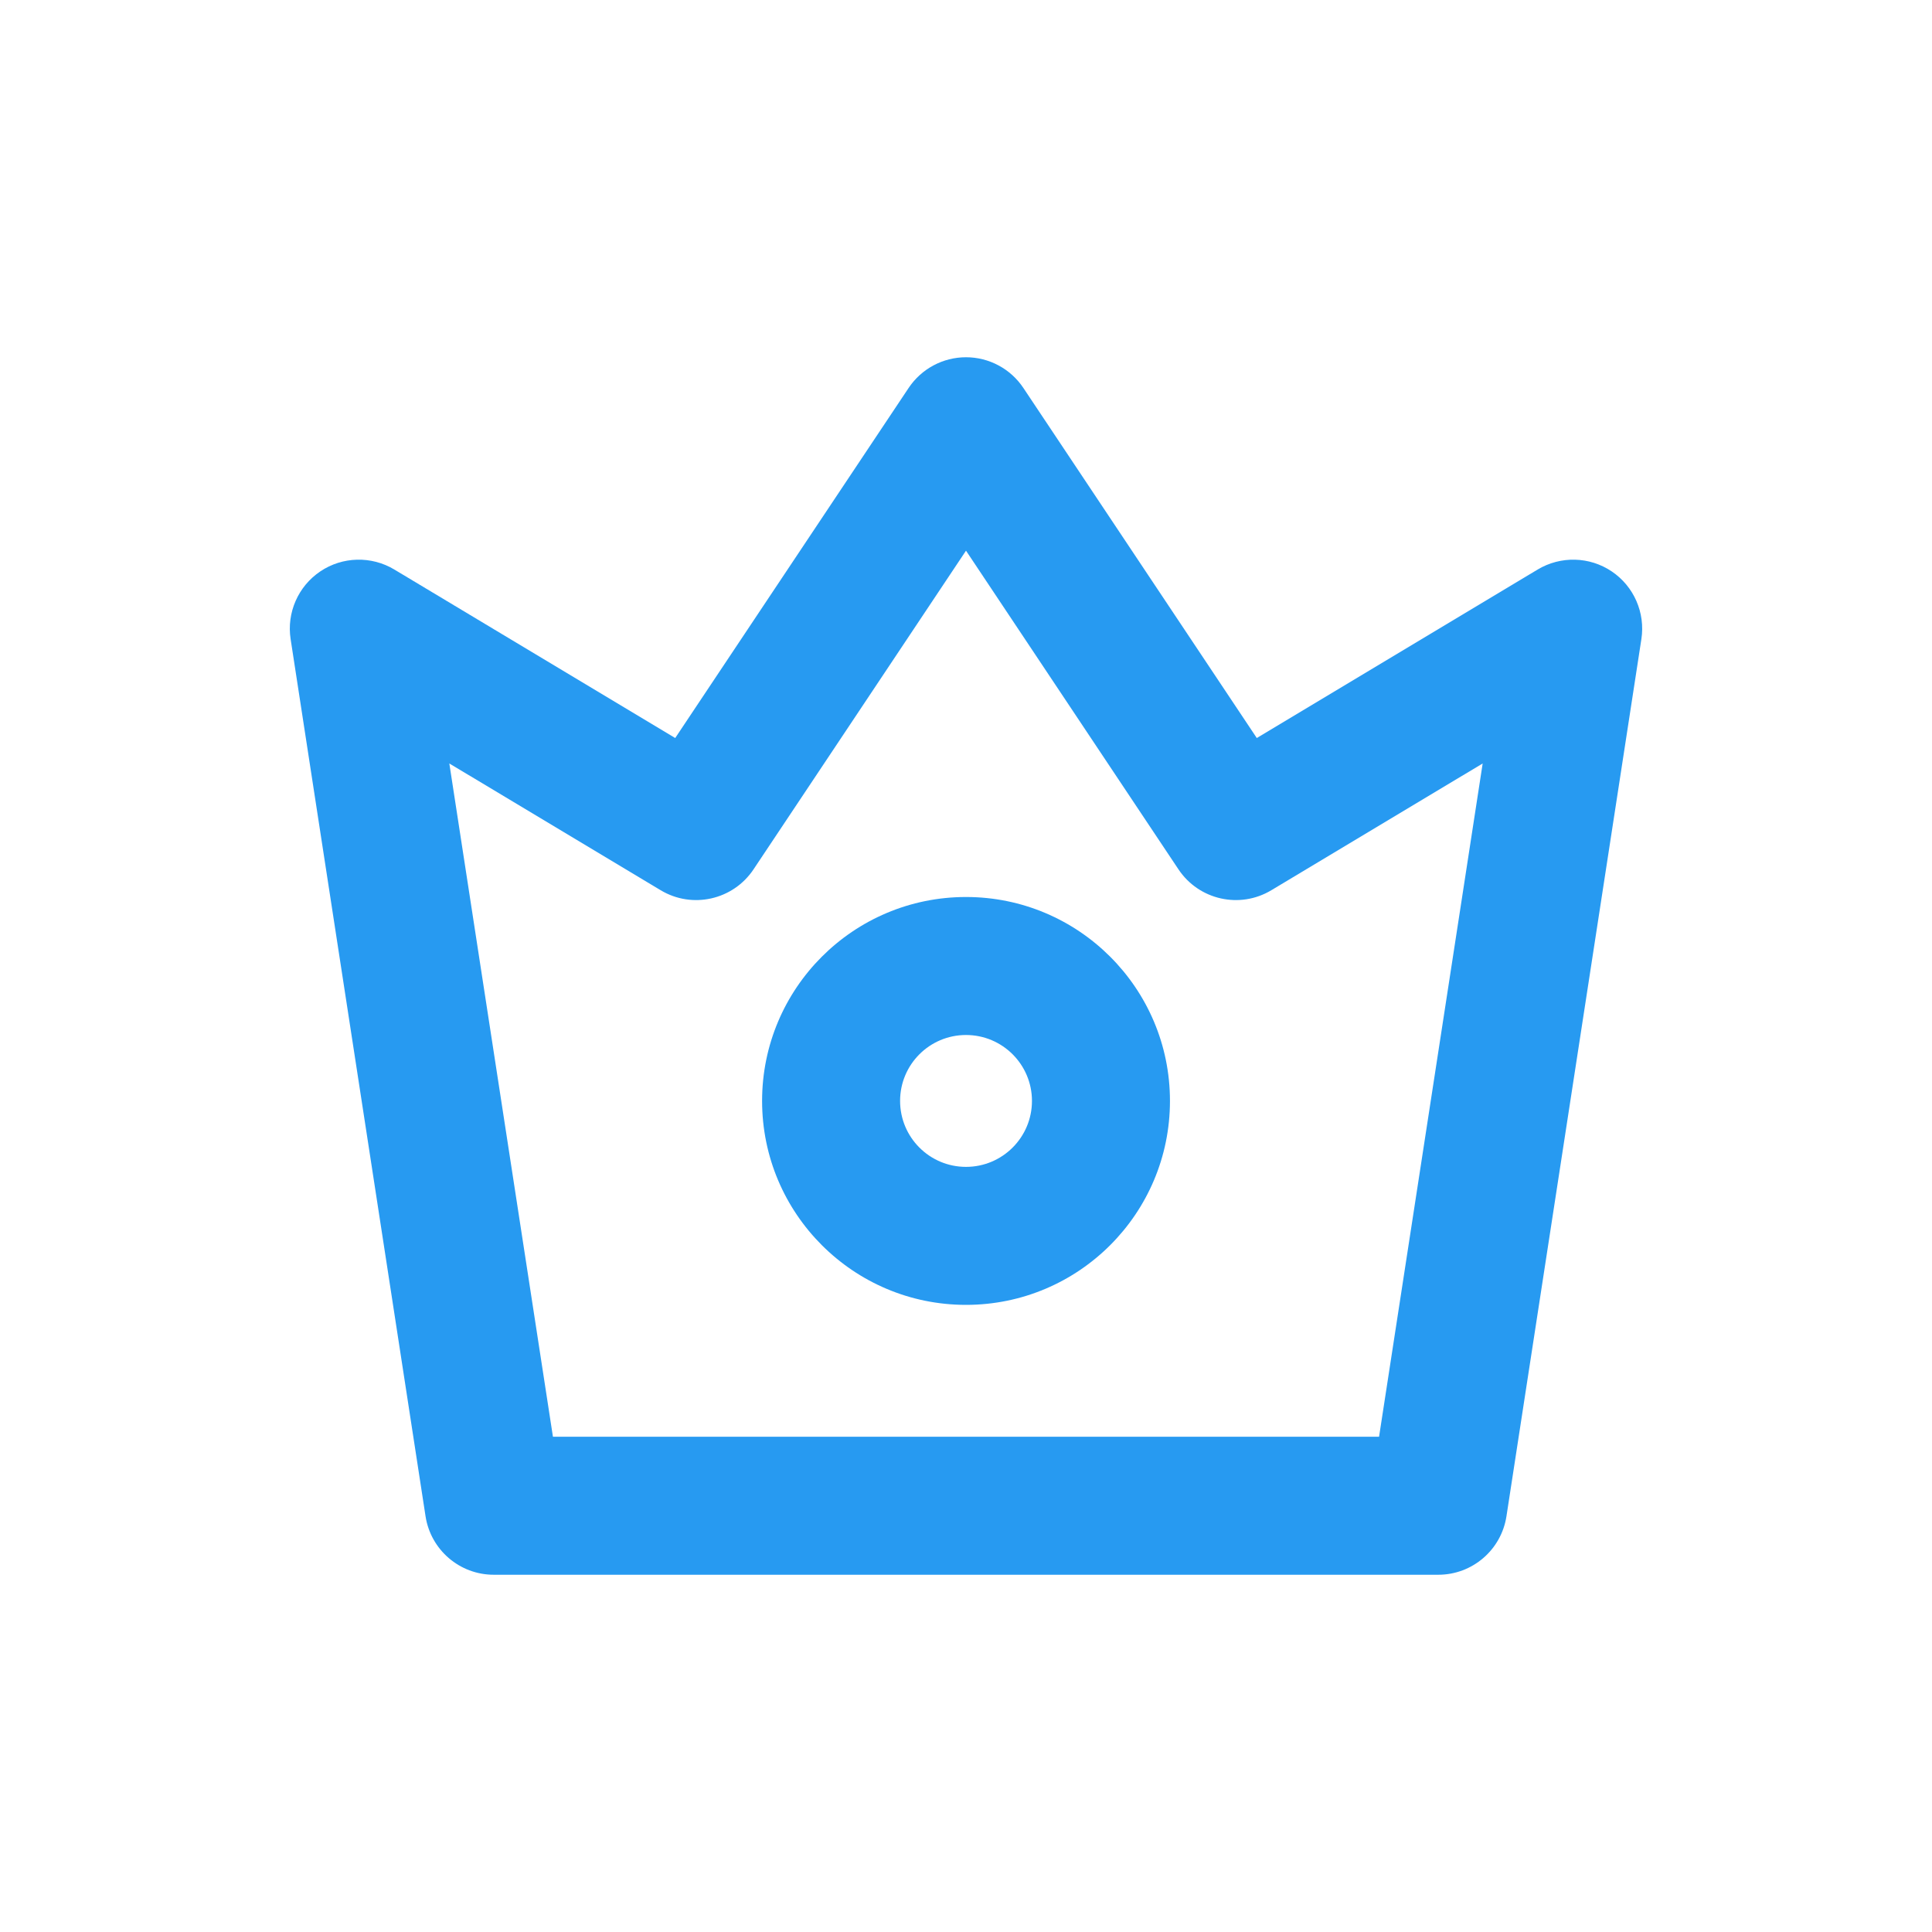<svg width="35" height="35" viewBox="0 0 35 35" fill="none" xmlns="http://www.w3.org/2000/svg">
<path fill-rule="evenodd" clip-rule="evenodd" d="M17.5 6.472C17.918 6.472 18.308 6.681 18.54 7.029L22.768 13.37L27.857 10.317C28.273 10.068 28.795 10.081 29.197 10.351C29.599 10.621 29.809 11.1 29.735 11.579L27.291 27.468C27.197 28.078 26.673 28.528 26.056 28.528H8.944C8.328 28.528 7.803 28.078 7.709 27.468L5.265 11.579C5.191 11.1 5.401 10.621 5.803 10.351C6.205 10.081 6.728 10.068 7.143 10.317L12.232 13.37L16.46 7.029C16.692 6.681 17.082 6.472 17.5 6.472ZM17.5 9.976L13.651 15.749C13.281 16.304 12.54 16.471 11.968 16.127L8.14 13.831L10.017 26.028H24.983L26.86 13.831L23.032 16.127C22.46 16.471 21.719 16.304 21.349 15.749L17.5 9.976ZM17.5 18.75C16.84 18.75 16.306 19.285 16.306 19.944C16.306 20.604 16.84 21.139 17.5 21.139C18.16 21.139 18.695 20.604 18.695 19.944C18.695 19.285 18.16 18.75 17.5 18.75ZM13.806 19.944C13.806 17.904 15.46 16.25 17.5 16.25C19.54 16.25 21.195 17.904 21.195 19.944C21.195 21.985 19.54 23.639 17.5 23.639C15.46 23.639 13.806 21.985 13.806 19.944Z" fill="#279AF1"/>
</svg>
